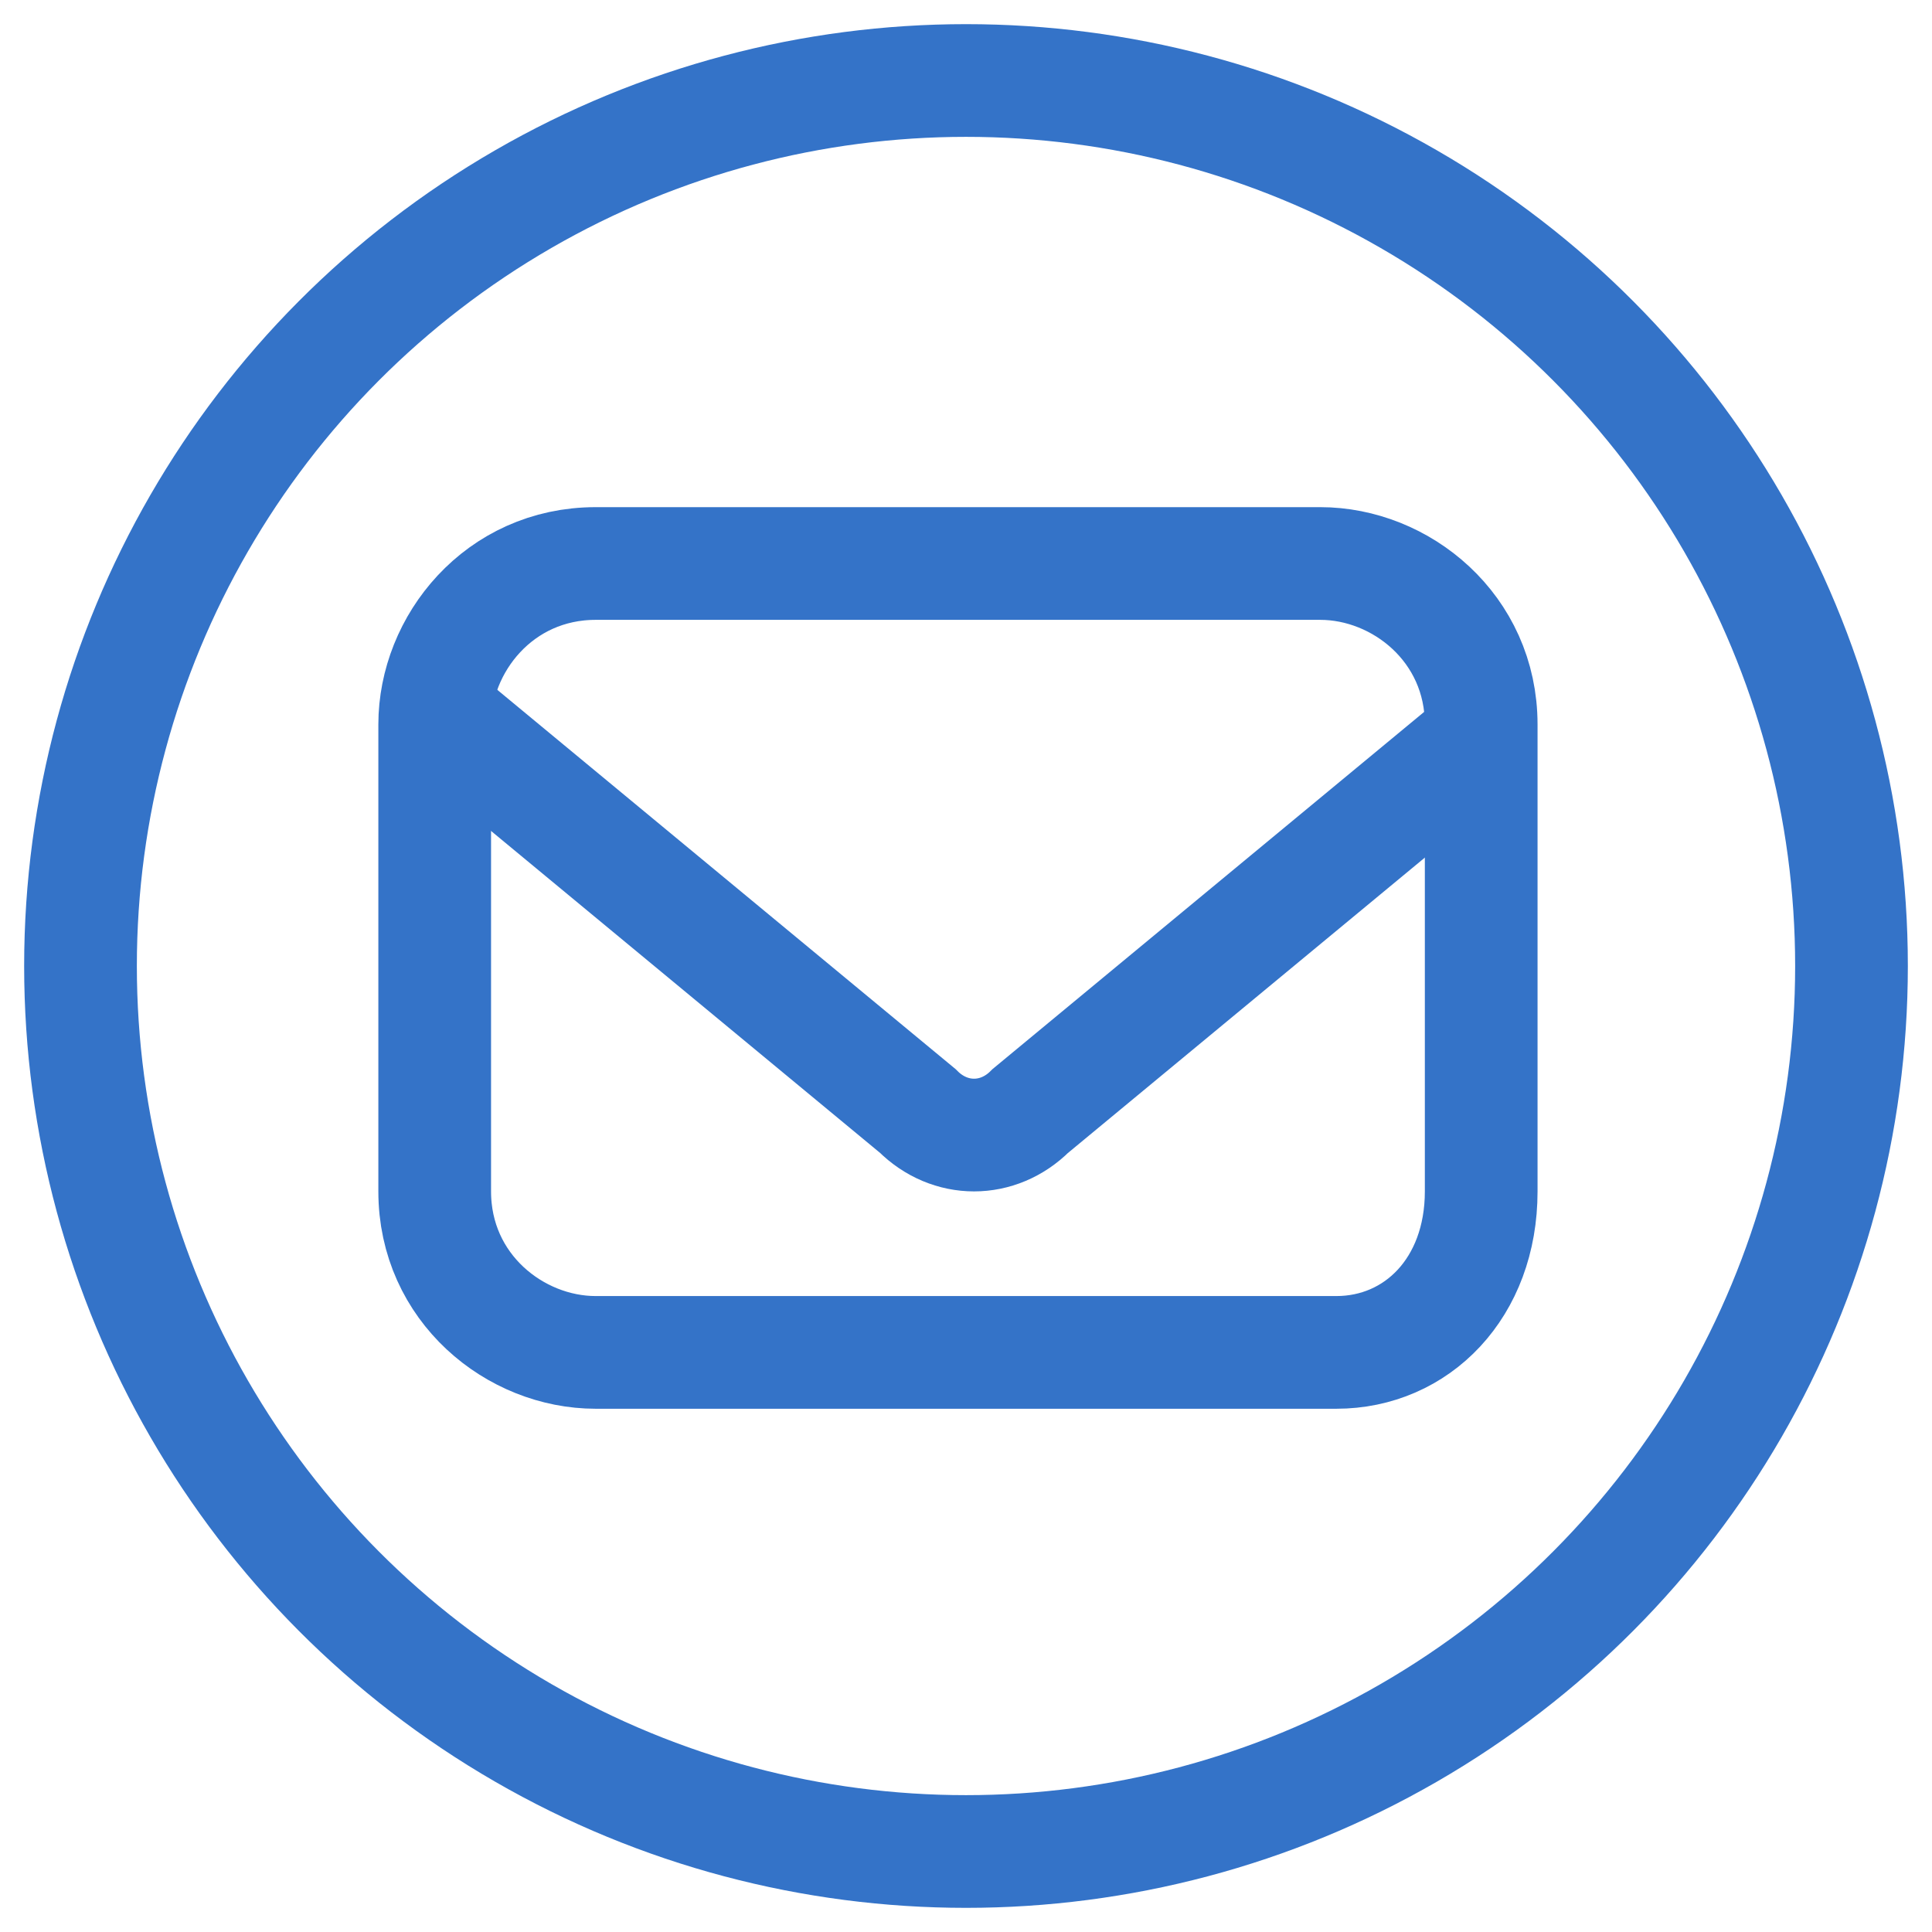 <?xml version="1.0" encoding="utf-8"?>
<!-- Generator: Adobe Illustrator 24.3.0, SVG Export Plug-In . SVG Version: 6.00 Build 0)  -->
<svg version="1.1" id="Layer_1" xmlns="http://www.w3.org/2000/svg" xmlns:xlink="http://www.w3.org/1999/xlink" x="0px" y="0px"
	 viewBox="0 0 12 12" style="enable-background:new 0 0 12 12;" xml:space="preserve">
<style type="text/css">
	.st0{fill:none;stroke:#3473C8;stroke-width:0.7;stroke-miterlimit:10;}
</style>
<g>
	<path class="st0" d="M8.3,8.4H3.7c-0.5,0-1-0.4-1-1V4.5c0-0.5,0.4-1,1-1h4.5c0.5,0,1,0.4,1,1v2.9C9.2,8,8.8,8.4,8.3,8.4z"/>
	<path class="st0" d="M2.8,4.5l2.9,2.4c0.2,0.2,0.5,0.2,0.7,0l2.9-2.4"/>
</g>
<circle class="st0" cx="6" cy="6" r="5.5"/>
</svg>
